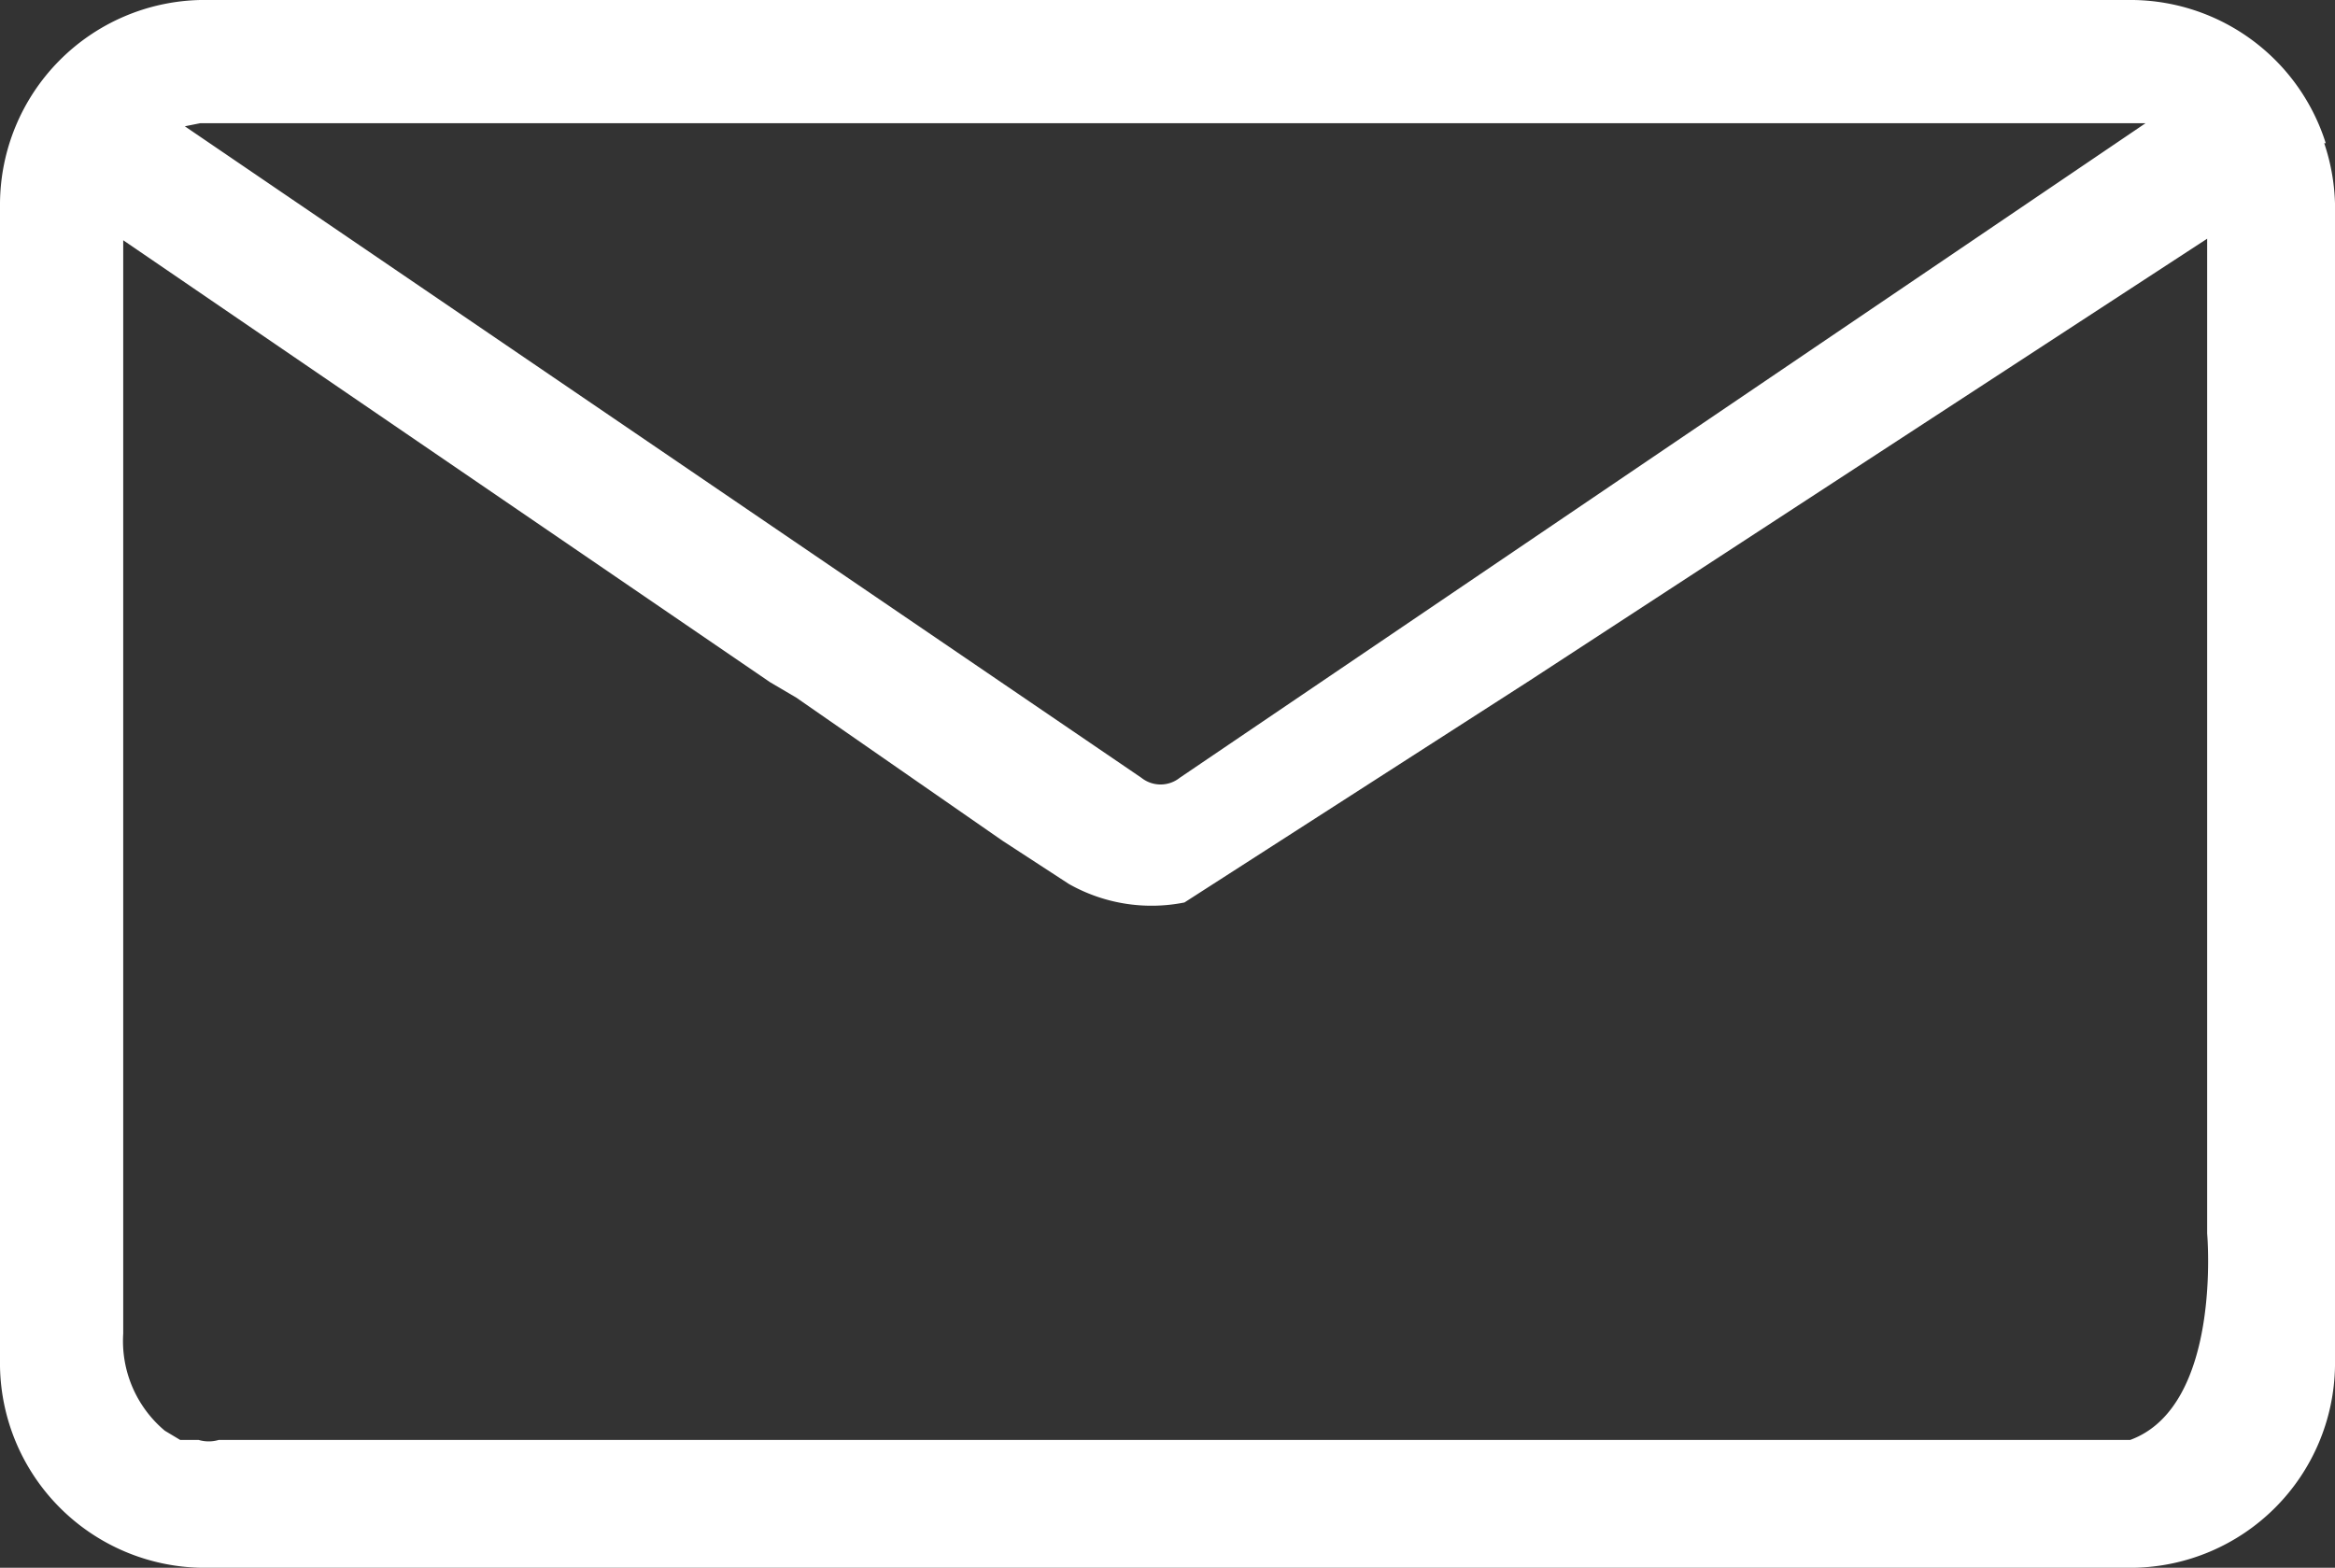 <svg xmlns="http://www.w3.org/2000/svg" viewBox="0 0 15.16 10.18"><rect x="0" y="0" width="15.16" height="10.18" fill="#333333" stroke="none"/><path d="M15.1.93s0-.06 0 0A1.33 1.33 0 0 0 13.85 0H1.3A1.33 1.33 0 0 0 0 1.32v7.55a1.33 1.33 0 0 0 1.31 1.31h12.54a1.33 1.33 0 0 0 1.31-1.31V1.32a1.34 1.34 0 0 0-.07-.39zM1.3.8h12.63L7.66 5.05a.2.2 0 0 1-.25 0L1.2.82zm12.52 8.55H1.42a.23.23 0 0 1-.13 0h-.12l-.1-.06a.76.76 0 0 1-.27-.63v-7.1L5 4.43l.17.1 1.34.93.43.28a1.09 1.09 0 0 0 .75.12l2.24-1.44 4.4-2.87v6.46s.1 1.12-.5 1.34z" fill="#fff"/></svg>